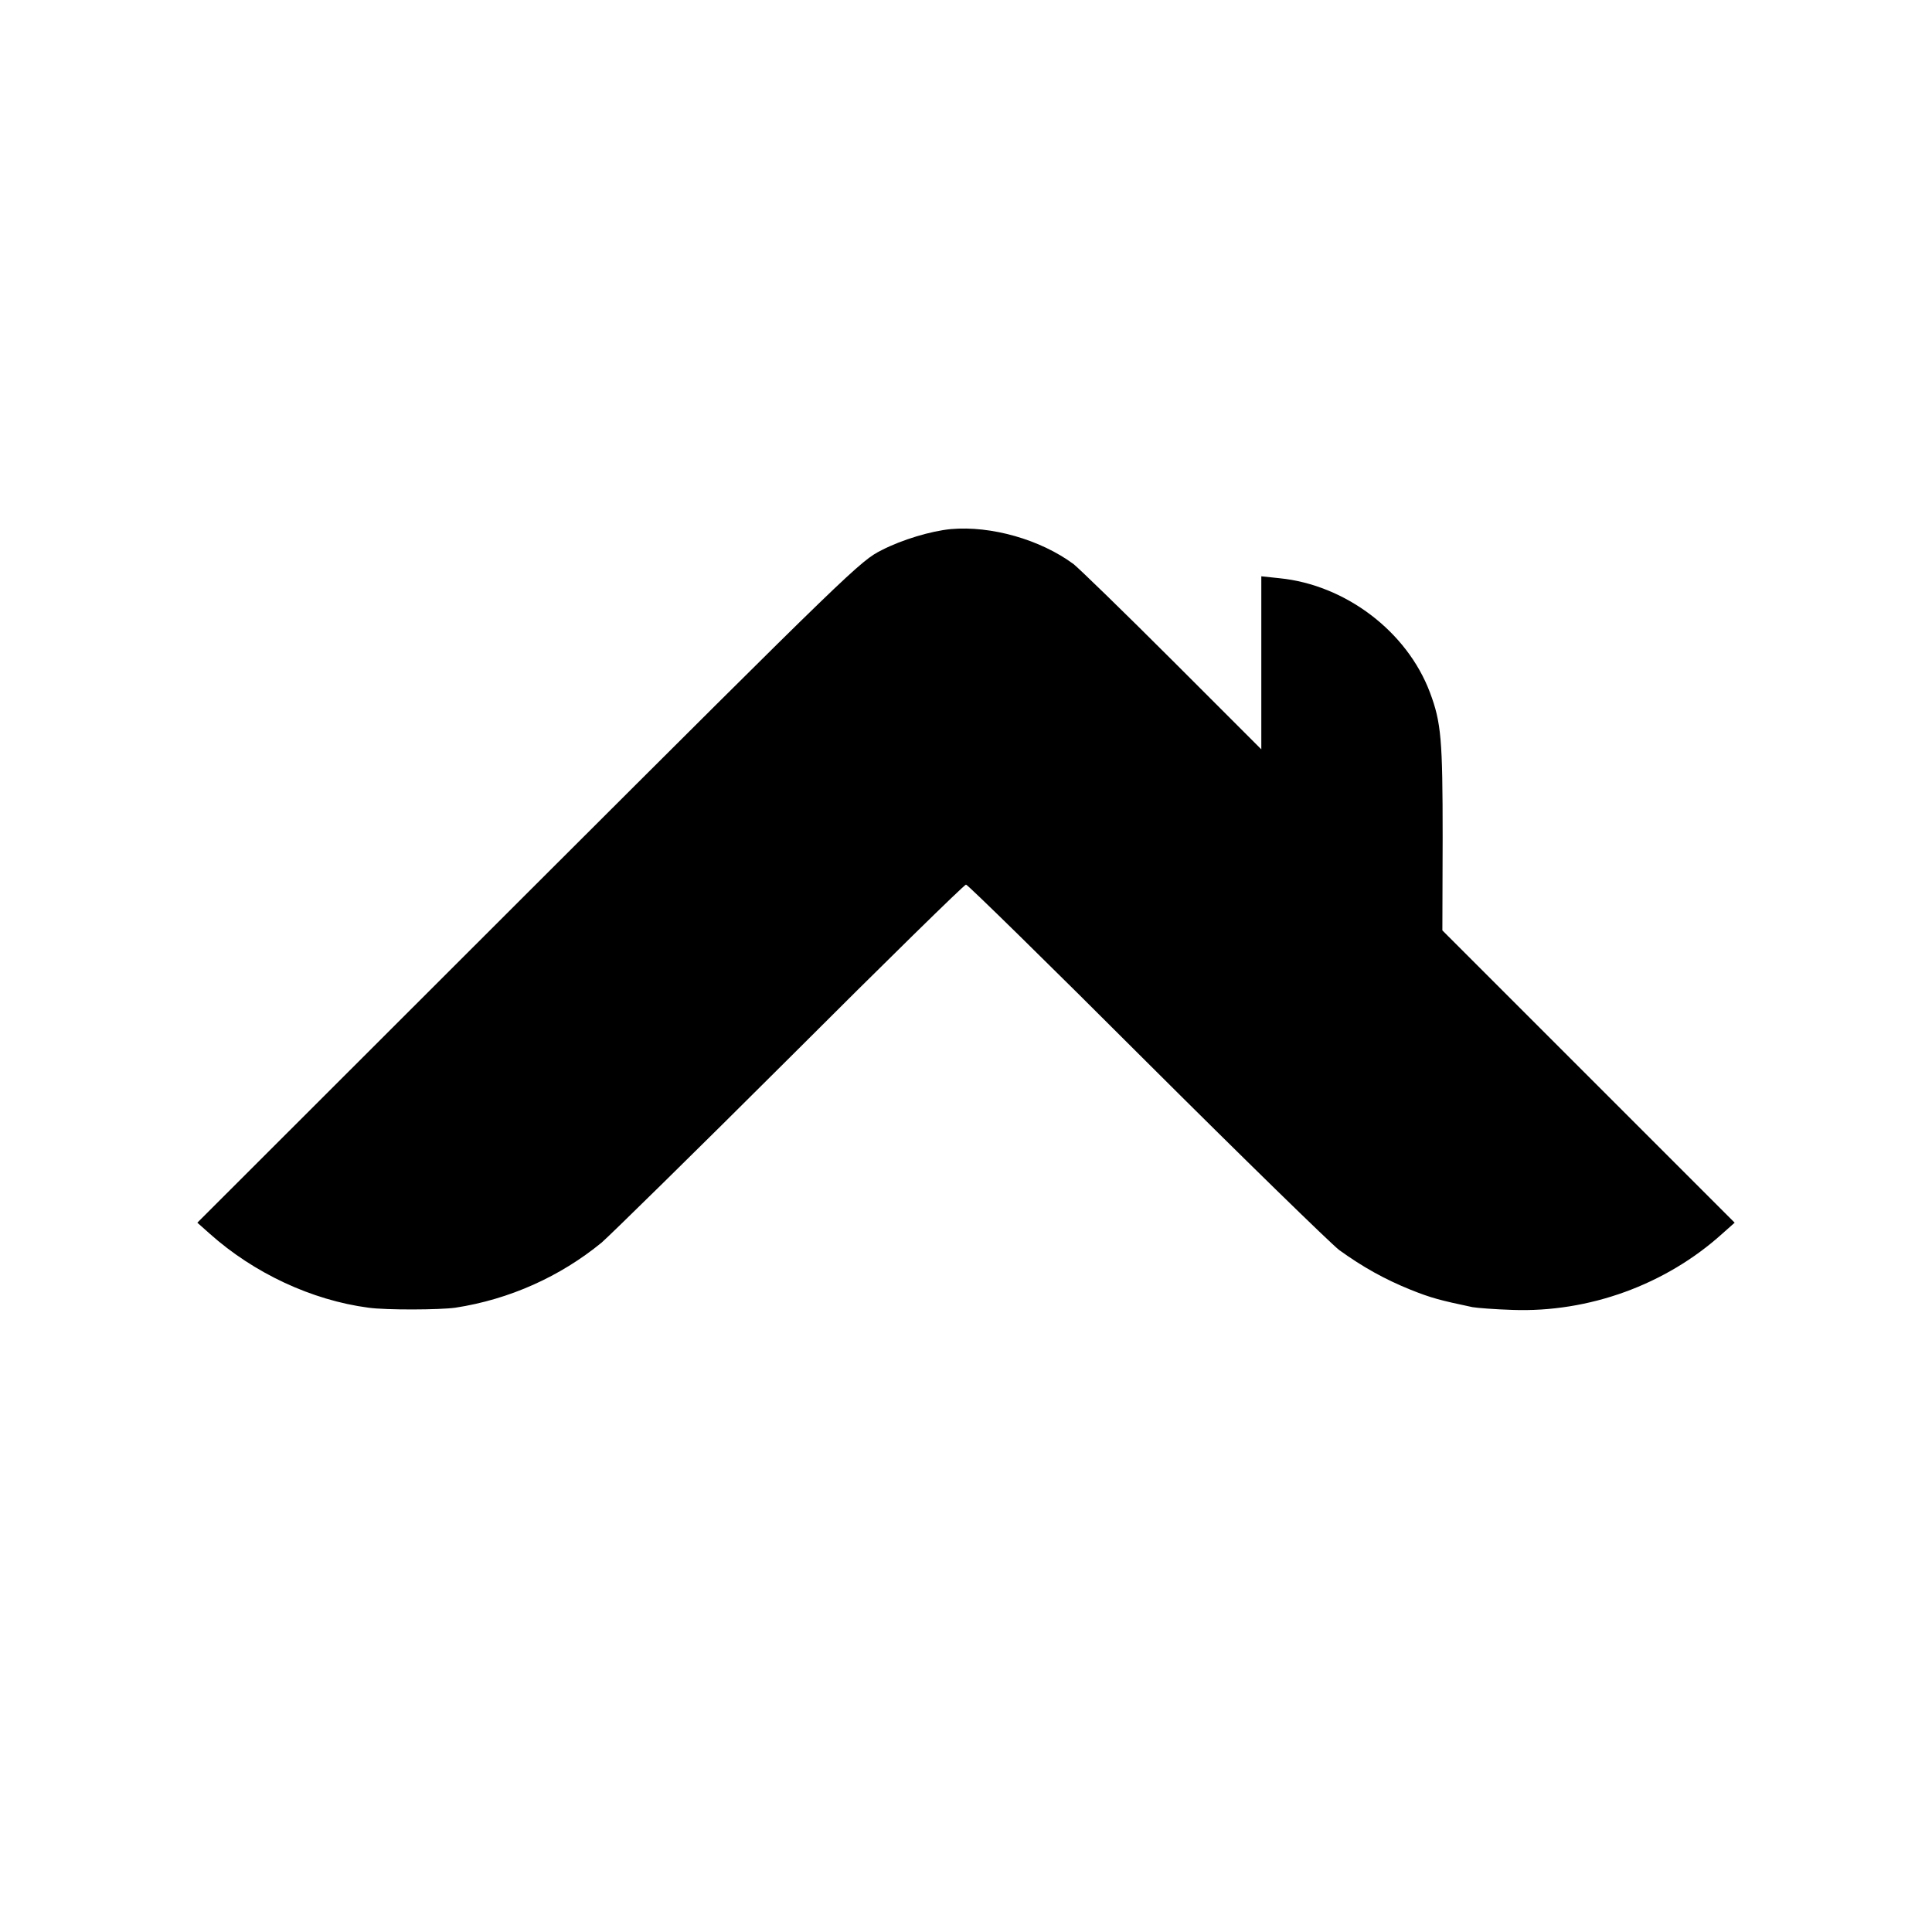 <?xml version="1.0" standalone="no"?>
<!DOCTYPE svg PUBLIC "-//W3C//DTD SVG 20010904//EN"
 "http://www.w3.org/TR/2001/REC-SVG-20010904/DTD/svg10.dtd">
<svg version="1.0" xmlns="http://www.w3.org/2000/svg"
 width="700pt" height="700pt" viewBox="0 0 700 700"
 preserveAspectRatio="xMidYMid meet">
<g transform="translate(0,700) scale(0.1,-0.1)"
fill="#000000" stroke="none">
<path d="M3445 5083 c-72 -7 -176 -38 -250 -76 -78 -39 -107 -67 -1280 -1238
l-1200 -1199 45 -40 c160 -143 370 -241 575 -268 65 -9 258 -8 315 0 196 30
380 113 530 236 30 26 337 327 682 671 345 345 632 626 638 626 6 0 300 -288
653 -641 353 -352 668 -659 699 -683 86 -62 165 -106 259 -144 75 -30 106 -38
224 -63 17 -3 82 -8 145 -10 277 -10 555 91 760 276 l45 40 -529 529 -530 530
1 337 c0 354 -5 416 -46 525 -83 221 -306 390 -545 414 l-66 7 0 -313 0 -314
-322 322 c-178 178 -339 334 -358 349 -120 89 -299 140 -445 127z"/>
</g>
</svg>

